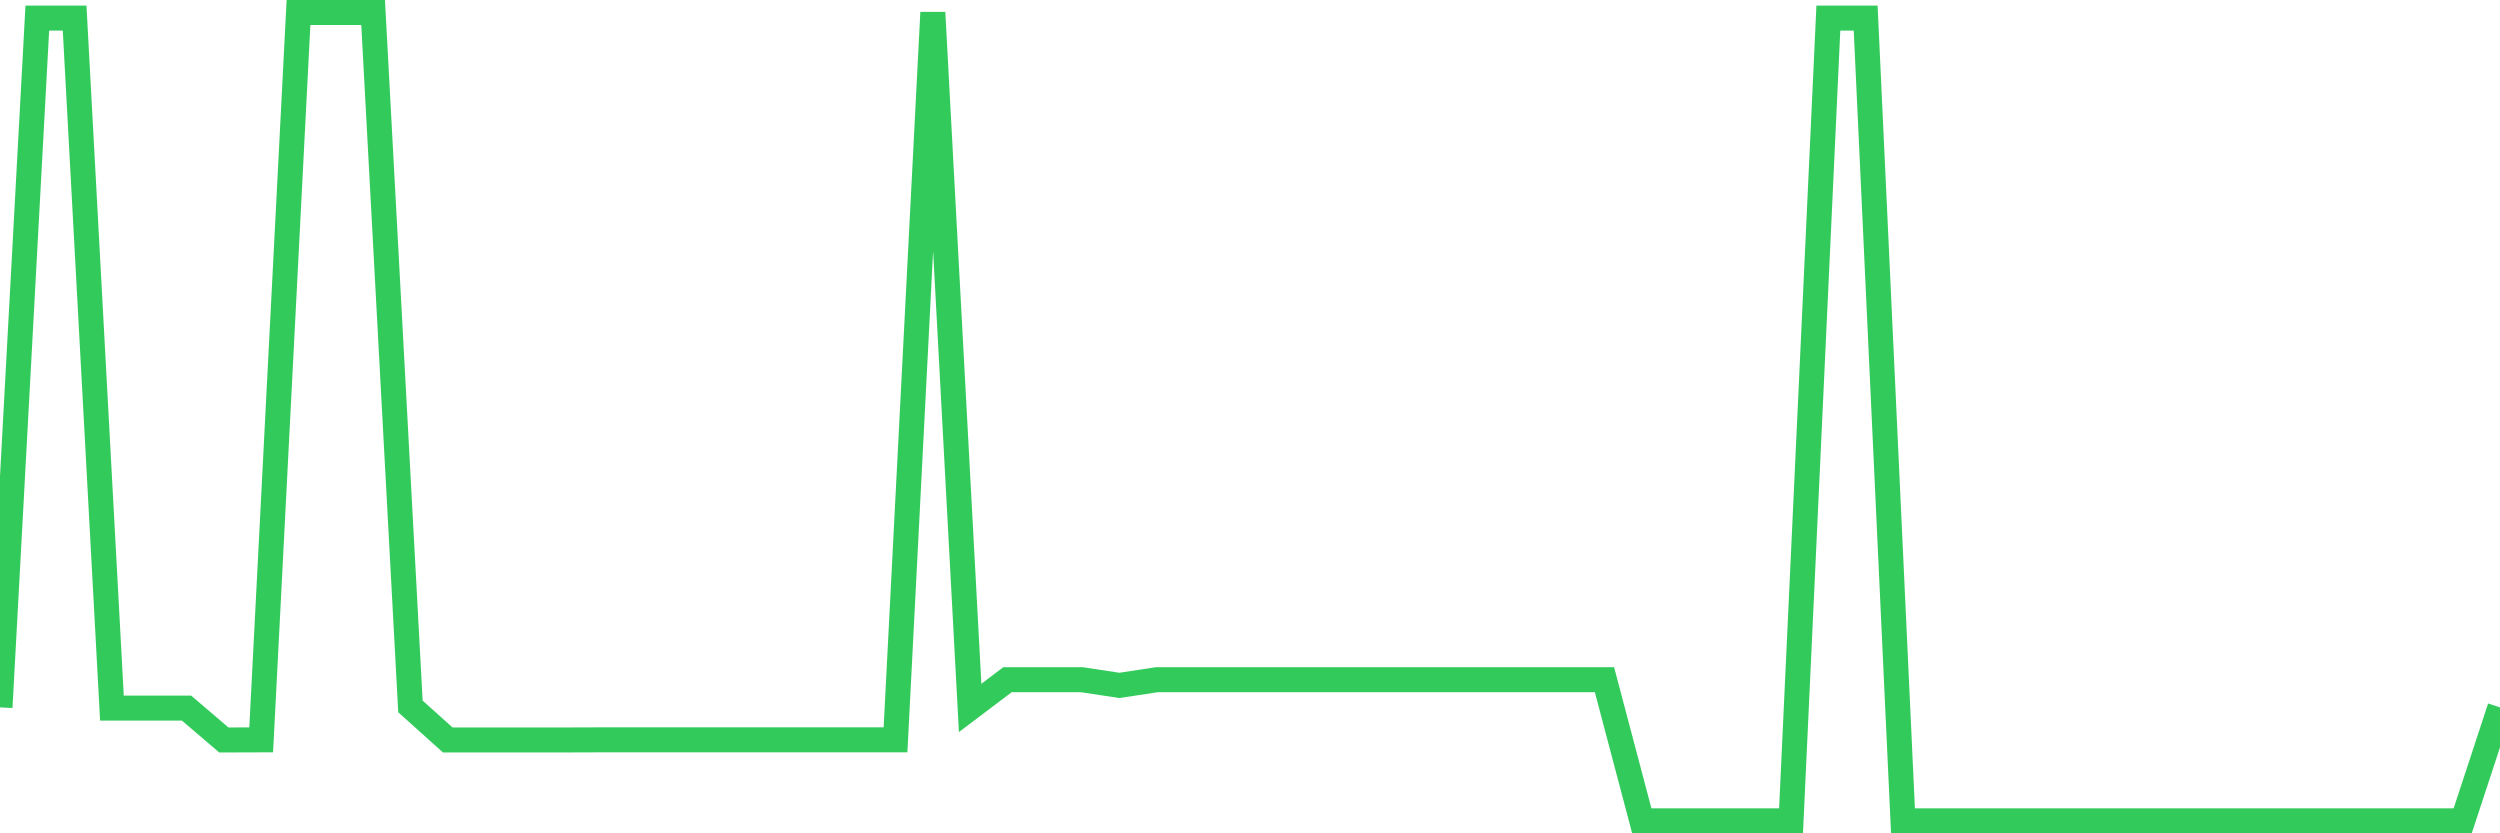 <svg
  xmlns="http://www.w3.org/2000/svg"
  xmlns:xlink="http://www.w3.org/1999/xlink"
  width="120"
  height="40"
  viewBox="0 0 120 40"
  preserveAspectRatio="none"
>
  <polyline
    points="0,33.954 1.791,0.87 3.582,0.87 5.373,33.99 7.164,33.99 8.955,33.99 10.746,35.519 12.537,35.513 14.328,0.6 16.119,0.6 17.91,0.6 19.701,33.909 21.493,35.519 23.284,35.519 25.075,35.519 26.866,35.519 28.657,35.513 30.448,35.513 32.239,35.513 34.03,35.513 35.821,35.513 37.612,35.513 39.403,35.513 41.194,35.513 42.985,35.513 44.776,0.6 46.567,33.98 48.358,32.627 50.149,32.627 51.94,32.627 53.731,32.899 55.522,32.627 57.313,32.627 59.104,32.627 60.896,32.627 62.687,32.627 64.478,32.627 66.269,32.627 68.06,32.627 69.851,32.627 71.642,32.627 73.433,32.627 75.224,32.627 77.015,32.627 78.806,39.4 80.597,39.4 82.388,39.4 84.179,39.4 85.97,39.4 87.761,0.87 89.552,0.87 91.343,39.4 93.134,39.4 94.925,39.4 96.716,39.4 98.507,39.4 100.299,39.4 102.09,39.4 103.881,39.4 105.672,39.4 107.463,39.4 109.254,39.4 111.045,39.4 112.836,39.4 114.627,39.4 116.418,39.4 118.209,39.4 120,33.954"
    fill="none"
    stroke="#32ca5b"
    stroke-width="1.2"
  >
  </polyline>
</svg>